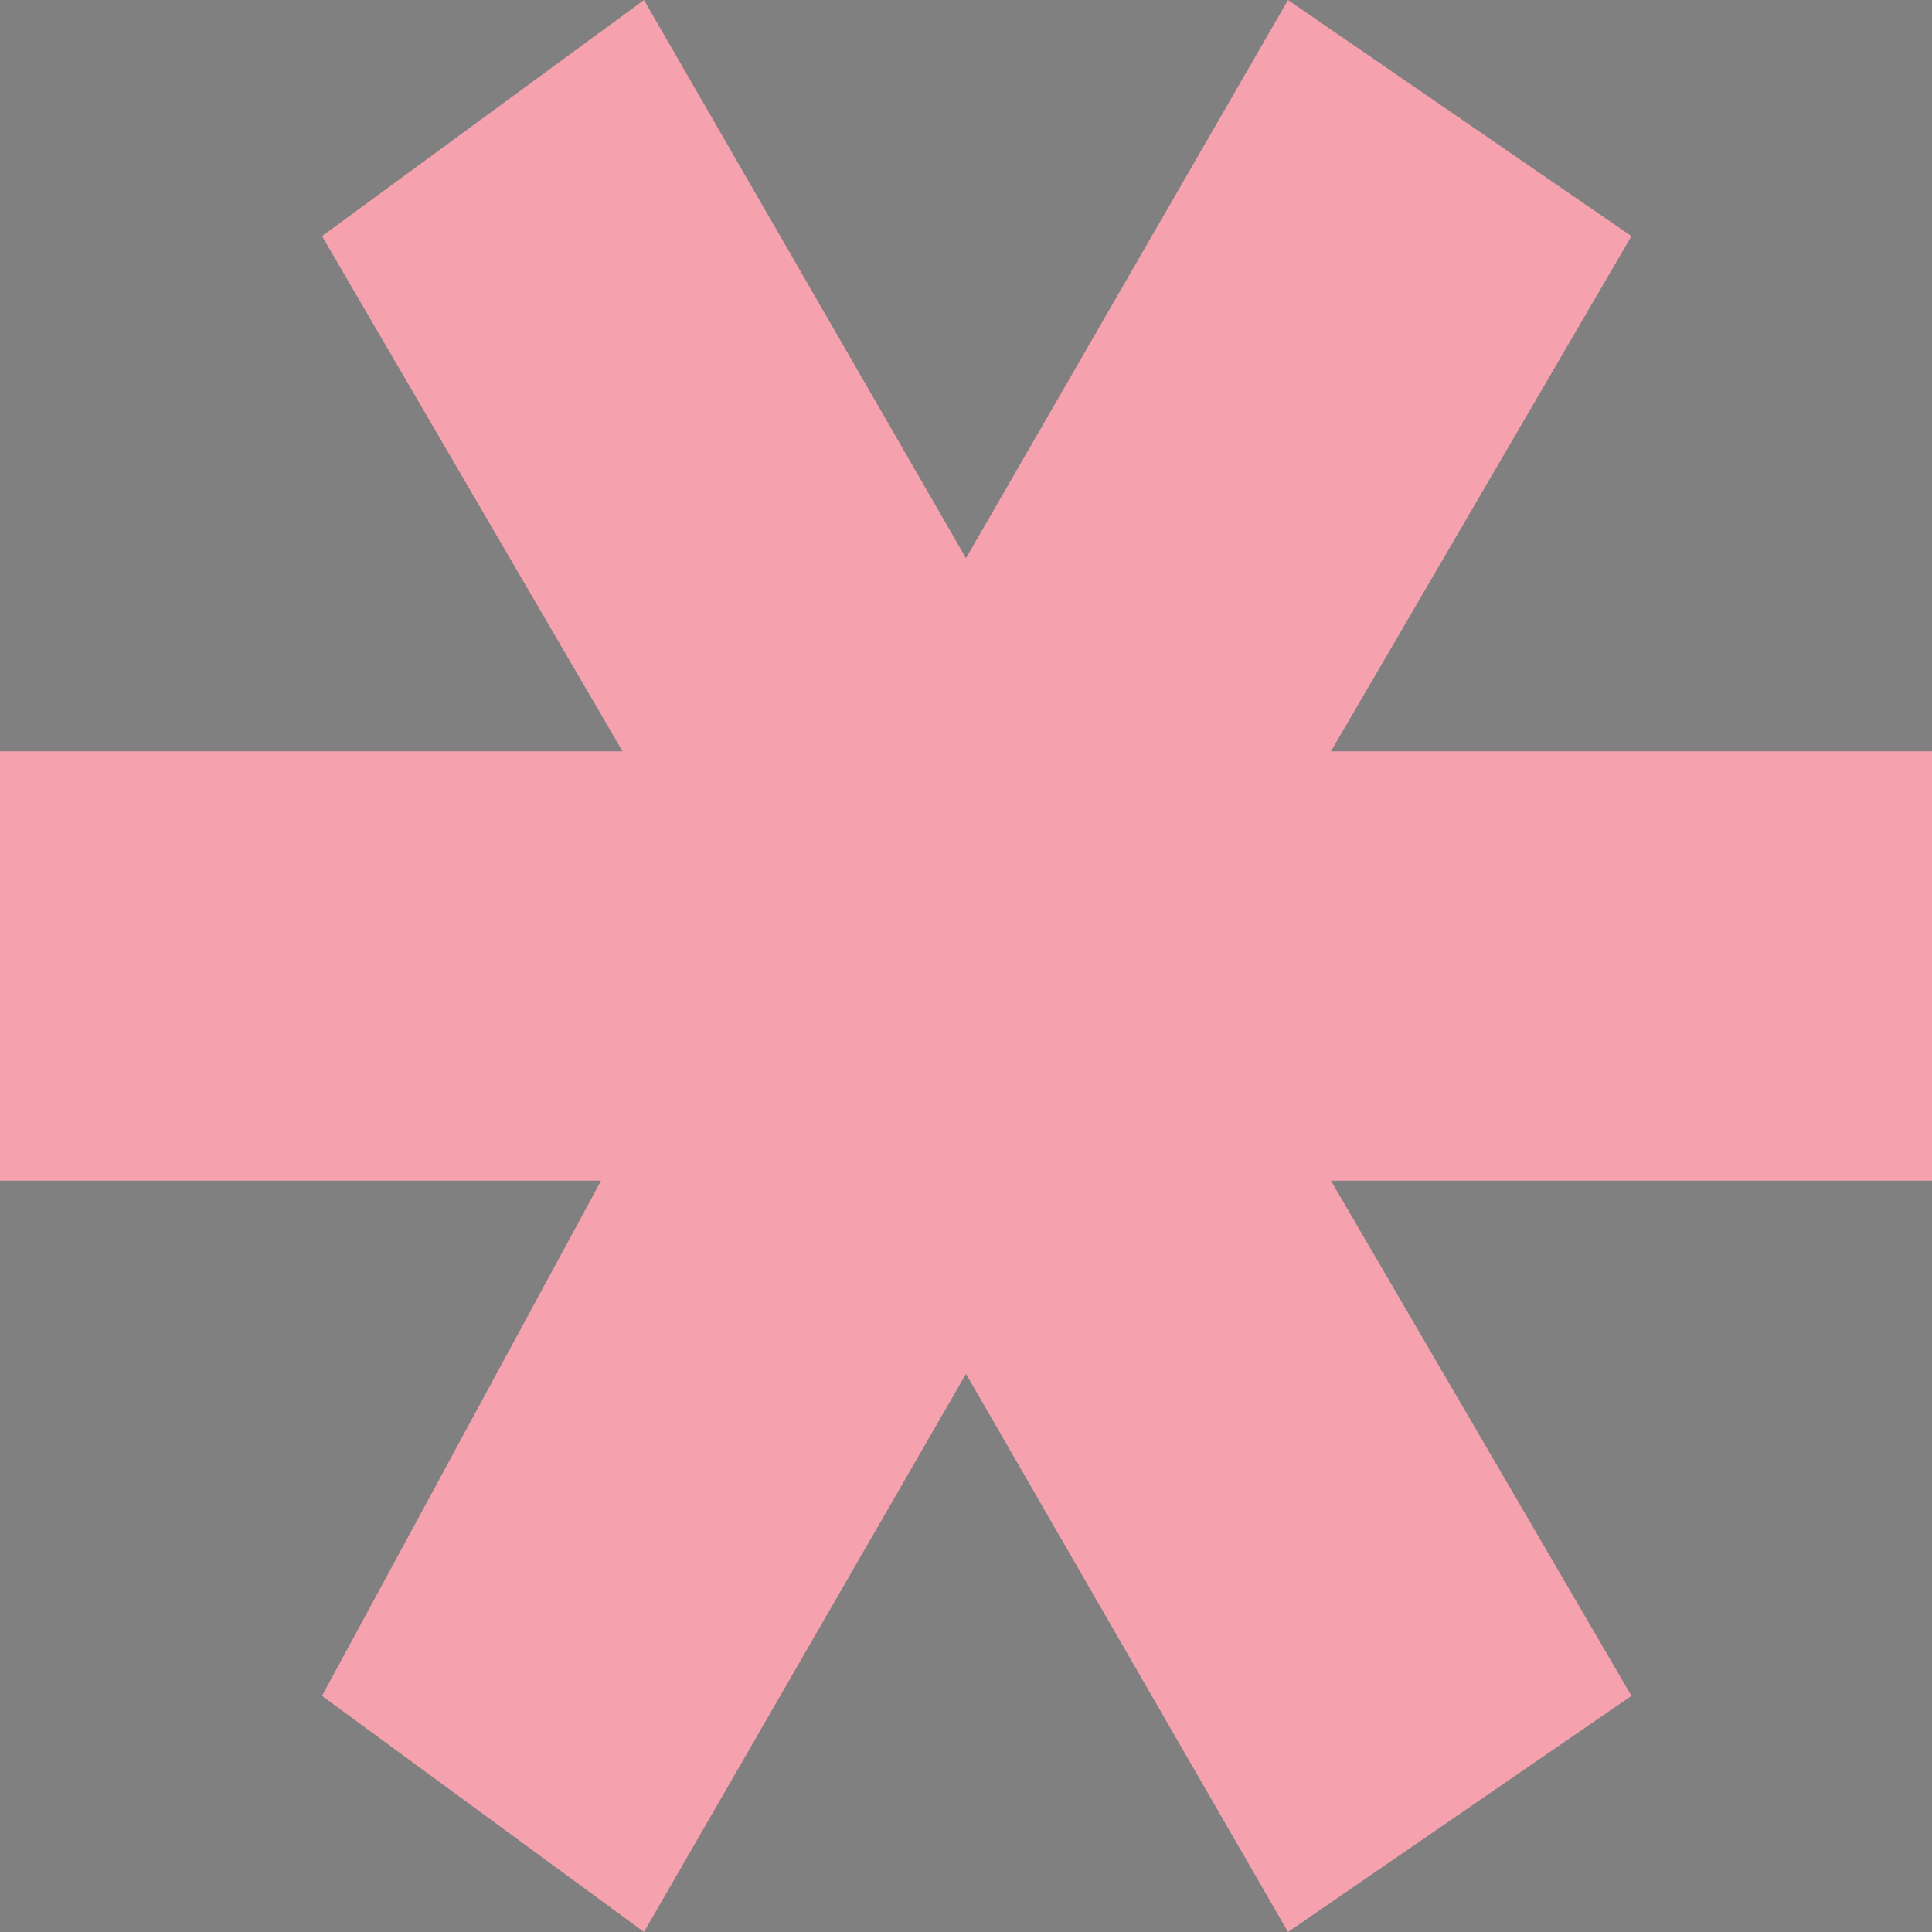 <?xml version="1.0" encoding="utf-8"?>
<!-- Generator: Adobe Illustrator 25.4.1, SVG Export Plug-In . SVG Version: 6.00 Build 0)  -->
<svg version="1.1" id="Layer_1" xmlns="http://www.w3.org/2000/svg" xmlns:xlink="http://www.w3.org/1999/xlink" x="0px" y="0px"
	 viewBox="0 0 9 9" style="enable-background:new 0 0 9 9;" xml:space="preserve">
<rect x="0" y="0" width="9" height="9" fill="#808080" stroke="none"/>
<style type="text/css">
	.st0{clip-path:url(#SVGID_00000015340690462142039530000017116910556380975774_);fill:#FFFFFF;}
	.st1{clip-path:url(#SVGID_00000142895471666769422010000008812075514986521747_);}
	.st2{clip-path:url(#SVGID_00000057837793282382522020000015287372785967918775_);fill:#231F20;}
	.st3{clip-path:url(#SVGID_00000014632209618907489520000004397622886807449780_);}
	.st4{clip-path:url(#SVGID_00000007386983057416576880000007023420134812418704_);fill:#F5A1AF;}
	.st5{fill:#F5A1AE;}
</style>
<g>
	<defs>
		<rect id="SVGID_1_" x="-512.1" y="-1194.7" width="277" height="63"/>
	</defs>
	<clipPath id="SVGID_00000112613054394317392250000005512372198632977319_">
		<use xlink:href="#SVGID_1_"  style="overflow:visible;"/>
	</clipPath>
	
		<rect x="-513.1" y="-1195.7" style="clip-path:url(#SVGID_00000112613054394317392250000005512372198632977319_);fill:#FFFFFF;" width="279" height="65"/>
</g>
<g>
	<defs>
		<path id="SVGID_00000043421917039850497830000000149913459737958017_" d="M-496.9-1225.9c1.2-2.1,1.9-4.7,1.9-7.6
			c0-3-0.6-5.6-1.9-7.7c-1.2-2.1-3-3.7-5.2-4.9c-2.2-1.1-4.8-1.7-7.8-1.7h-9.1v28.5h9.1c3,0,5.6-0.6,7.8-1.7
			C-499.8-1222.1-498.1-1223.7-496.9-1225.9z M-323.7-1166.6c1.5-1.3,2.3-3.2,2.3-5.6c0-2.3-0.8-4.2-2.3-5.5c-1.5-1.4-3.8-2-6.9-2
			h-8.1v15.2h8.1C-327.5-1164.6-325.2-1165.3-323.7-1166.6z M-281.4-1160.4h13.3l-6.7-16.6L-281.4-1160.4z M-244.4-1139.5h-15.3
			l-4.1-10.2h-21.9l-4.1,10.2h-15l22.9-51.9h14.5L-244.4-1139.5z M-316.8-1155.8l11.2,16.3h-15.7l-9.4-13.8h-7.9v13.8h-14.7v-51.9
			h23.6c4.7,0,8.8,0.8,12.3,2.3c3.5,1.5,6.1,3.7,8,6.6c1.9,2.9,2.8,6.3,2.8,10.2c0,4-0.9,7.4-2.8,10.2
			C-311.1-1159.4-313.6-1157.3-316.8-1155.8z M-358.9-1179.8h-15.9v40.2h-14.7v-40.2h-15.9v-11.6h46.5V-1179.8z M-405.7-1207.5
			h-41.6v-51.9h40.6v11.4h-26.2v8.7h23.1v10.9h-23.1v9.5h27.1V-1207.5z M-472.4-1207.5h14.7v-51.9h-14.7V-1207.5z M-480.2-1233.6
			c0,5.3-1.2,9.9-3.7,13.8c-2.4,3.9-5.8,6.9-10.2,9c-4.3,2.1-9.4,3.2-15,3.2h-24.5v-51.9h24.5c5.7,0,10.7,1.1,15,3.2
			c4.3,2.1,7.7,5.1,10.2,9C-481.4-1243.4-480.2-1238.8-480.2-1233.6z M-504.9-1093.6l17.8-30h12.1l0.1,51.9h-13.5l-0.1-27.5
			l-13.4,22.4h-6.5l-13.3-21.6v26.8h-13.5v-51.9h12.1L-504.9-1093.6z M-492.3-1160.4v9.5h27.1v11.4h-41.6v-51.9h40.6v11.4h-26.2v8.7
			h23.1v10.9H-492.3z M-464.4-1123.6h40.6v11.4H-450v8.7h23.1v10.9H-450v9.5h27.1v11.4h-41.6V-1123.6z M-414.6-1071.7h14.7v-51.9
			h-14.7V-1071.7z M-389.5-1123.6h14.7v40.2h24.7v11.6h-39.4V-1123.6z M-344.3-1123.6h40.6v11.4h-26.2v8.7h23.1v10.9h-23.1v9.5h27.1
			v11.4h-41.6V-1123.6z M-234.9-1130.4v-71.4h-160.2v-67.8h-152.1v71.4h27v66.1h-27v71.4h255.8v-69.8H-234.9z"/>
	</defs>
	<clipPath id="SVGID_00000063618169726234005650000004604706543974958494_">
		<use xlink:href="#SVGID_00000043421917039850497830000000149913459737958017_"  style="overflow:visible;"/>
	</clipPath>
	<g style="clip-path:url(#SVGID_00000063618169726234005650000004604706543974958494_);">
		<defs>
			<rect id="SVGID_00000083771643955798314250000000449530038213978283_" x="-638" y="-1301.8" width="1400" height="2689"/>
		</defs>
		<clipPath id="SVGID_00000099642468063329878940000014961776897028943275_">
			<use xlink:href="#SVGID_00000083771643955798314250000000449530038213978283_"  style="overflow:visible;"/>
		</clipPath>
		
			<rect x="-548.2" y="-1270.6" style="clip-path:url(#SVGID_00000099642468063329878940000014961776897028943275_);fill:#231F20;" width="314.3" height="211"/>
	</g>
</g>
<g>
	<defs>
		<polygon id="SVGID_00000049923267612337366070000009027382582723253913_" points="-422,-1140.9 -431.5,-1156.2 -431.5,-1156.2 
			-431.5,-1156.2 -441,-1140.9 -451.3,-1147.2 -442.4,-1161.6 -460.8,-1161.6 -460.8,-1173.7 -442.4,-1173.7 -451.3,-1188 
			-441,-1194.4 -431.5,-1179.1 -422,-1194.4 -411.7,-1188 -420.6,-1173.7 -402.2,-1173.7 -402.2,-1161.6 -420.6,-1161.6 
			-411.7,-1147.2 		"/>
	</defs>
	<clipPath id="SVGID_00000031173046399638220110000008410369600533518505_">
		<use xlink:href="#SVGID_00000049923267612337366070000009027382582723253913_"  style="overflow:visible;"/>
	</clipPath>
	<g style="clip-path:url(#SVGID_00000031173046399638220110000008410369600533518505_);">
		<defs>
			<rect id="SVGID_00000042704763053546119600000008366055632731245454_" x="-638" y="-1301.8" width="1400" height="2689"/>
		</defs>
		<clipPath id="SVGID_00000060731192200892292380000016010055379275140519_">
			<use xlink:href="#SVGID_00000042704763053546119600000008366055632731245454_"  style="overflow:visible;"/>
		</clipPath>
		
			<rect x="-461.8" y="-1195.4" style="clip-path:url(#SVGID_00000060731192200892292380000016010055379275140519_);fill:#F5A1AF;" width="60.6" height="55.6"/>
	</g>
</g>
<path class="st5" d="M4.5,6.4L4.5,6.4L4.5,6.4z M6,0L4.5,2.6L3,0h0L1.5,1.1l1.4,2.4H0v2h2.8L1.5,7.9L3,9l1.5-2.6L6,9l1.6-1.1
	L6.2,5.5H9v-2H6.2l1.4-2.4L6,0L6,0z"/>
</svg>
